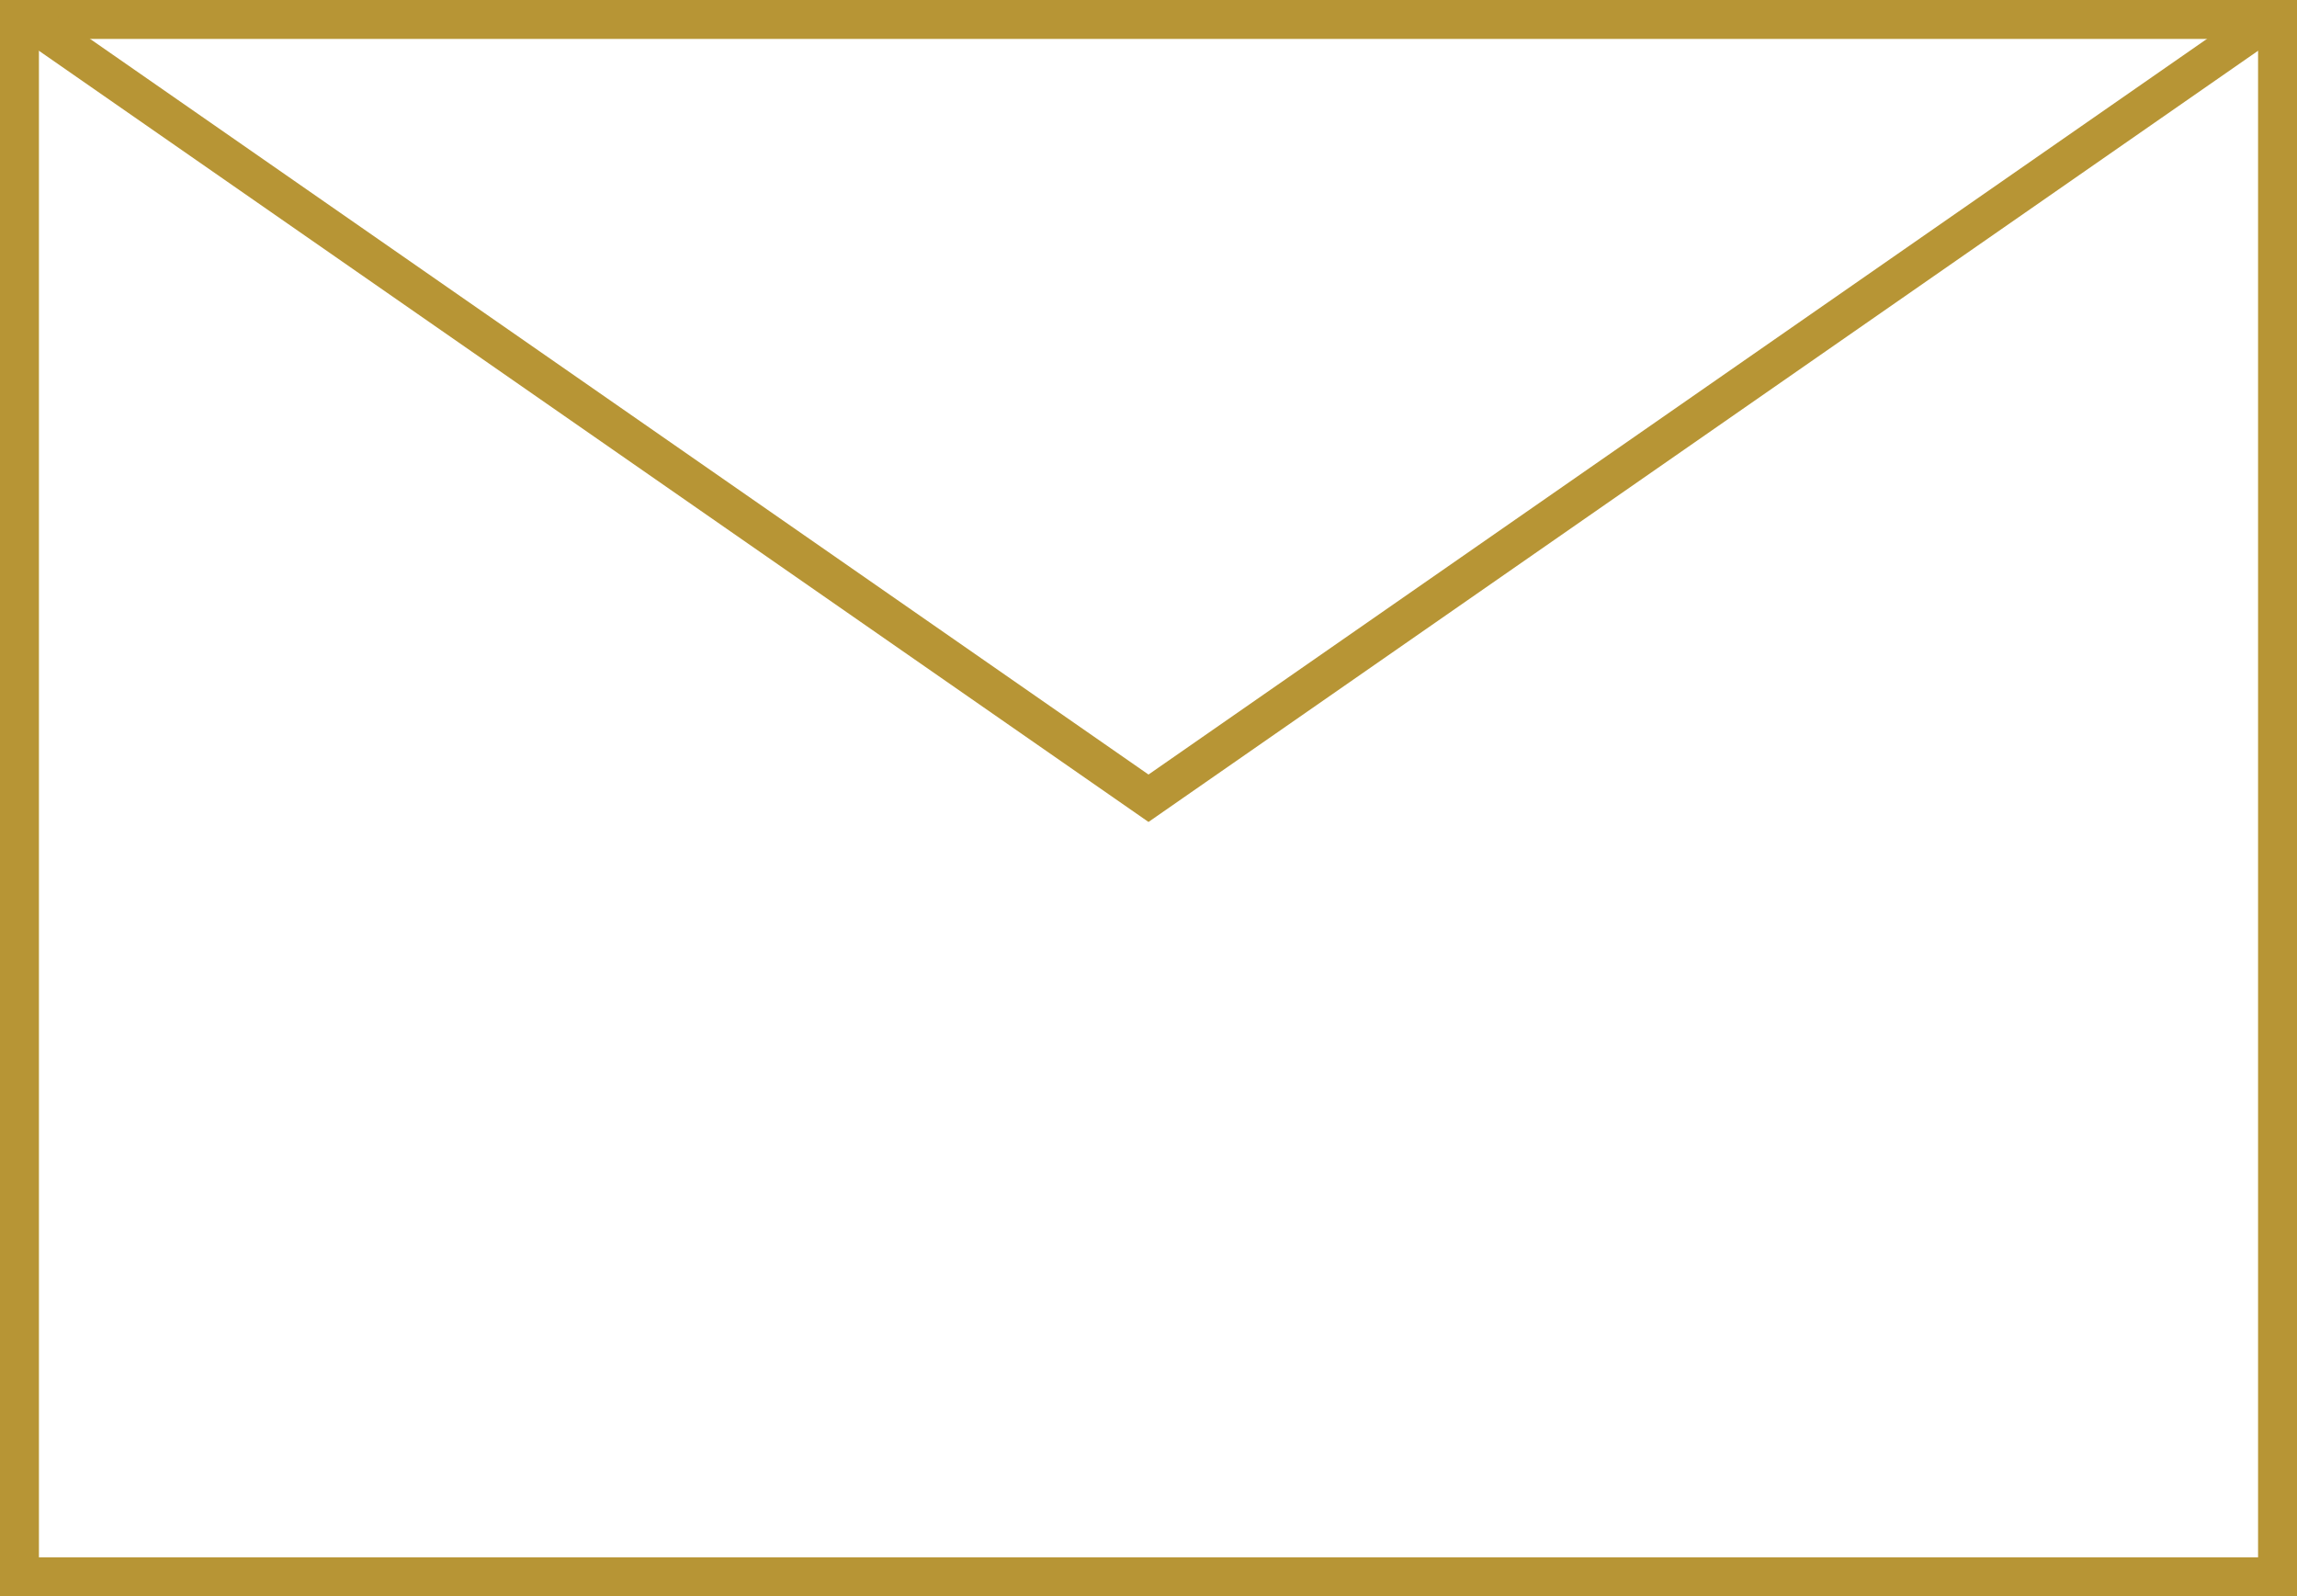 <svg width="59" height="41" viewBox="0 0 59 41" fill="none" xmlns="http://www.w3.org/2000/svg">
<g clip-path="url(#clip0_79_13309)">
<path d="M59 0H0V41H59V0Z" stroke="#B79535" stroke-width="2" stroke-miterlimit="10"/>
<path d="M59 0L29.5 20.503L0 0" stroke="#B79535" stroke-miterlimit="10"/>
</g>
<defs>
<clipPath id="clip0_79_13309">
<rect width="59" height="41" fill="white"/>
</clipPath>
</defs>
</svg>
